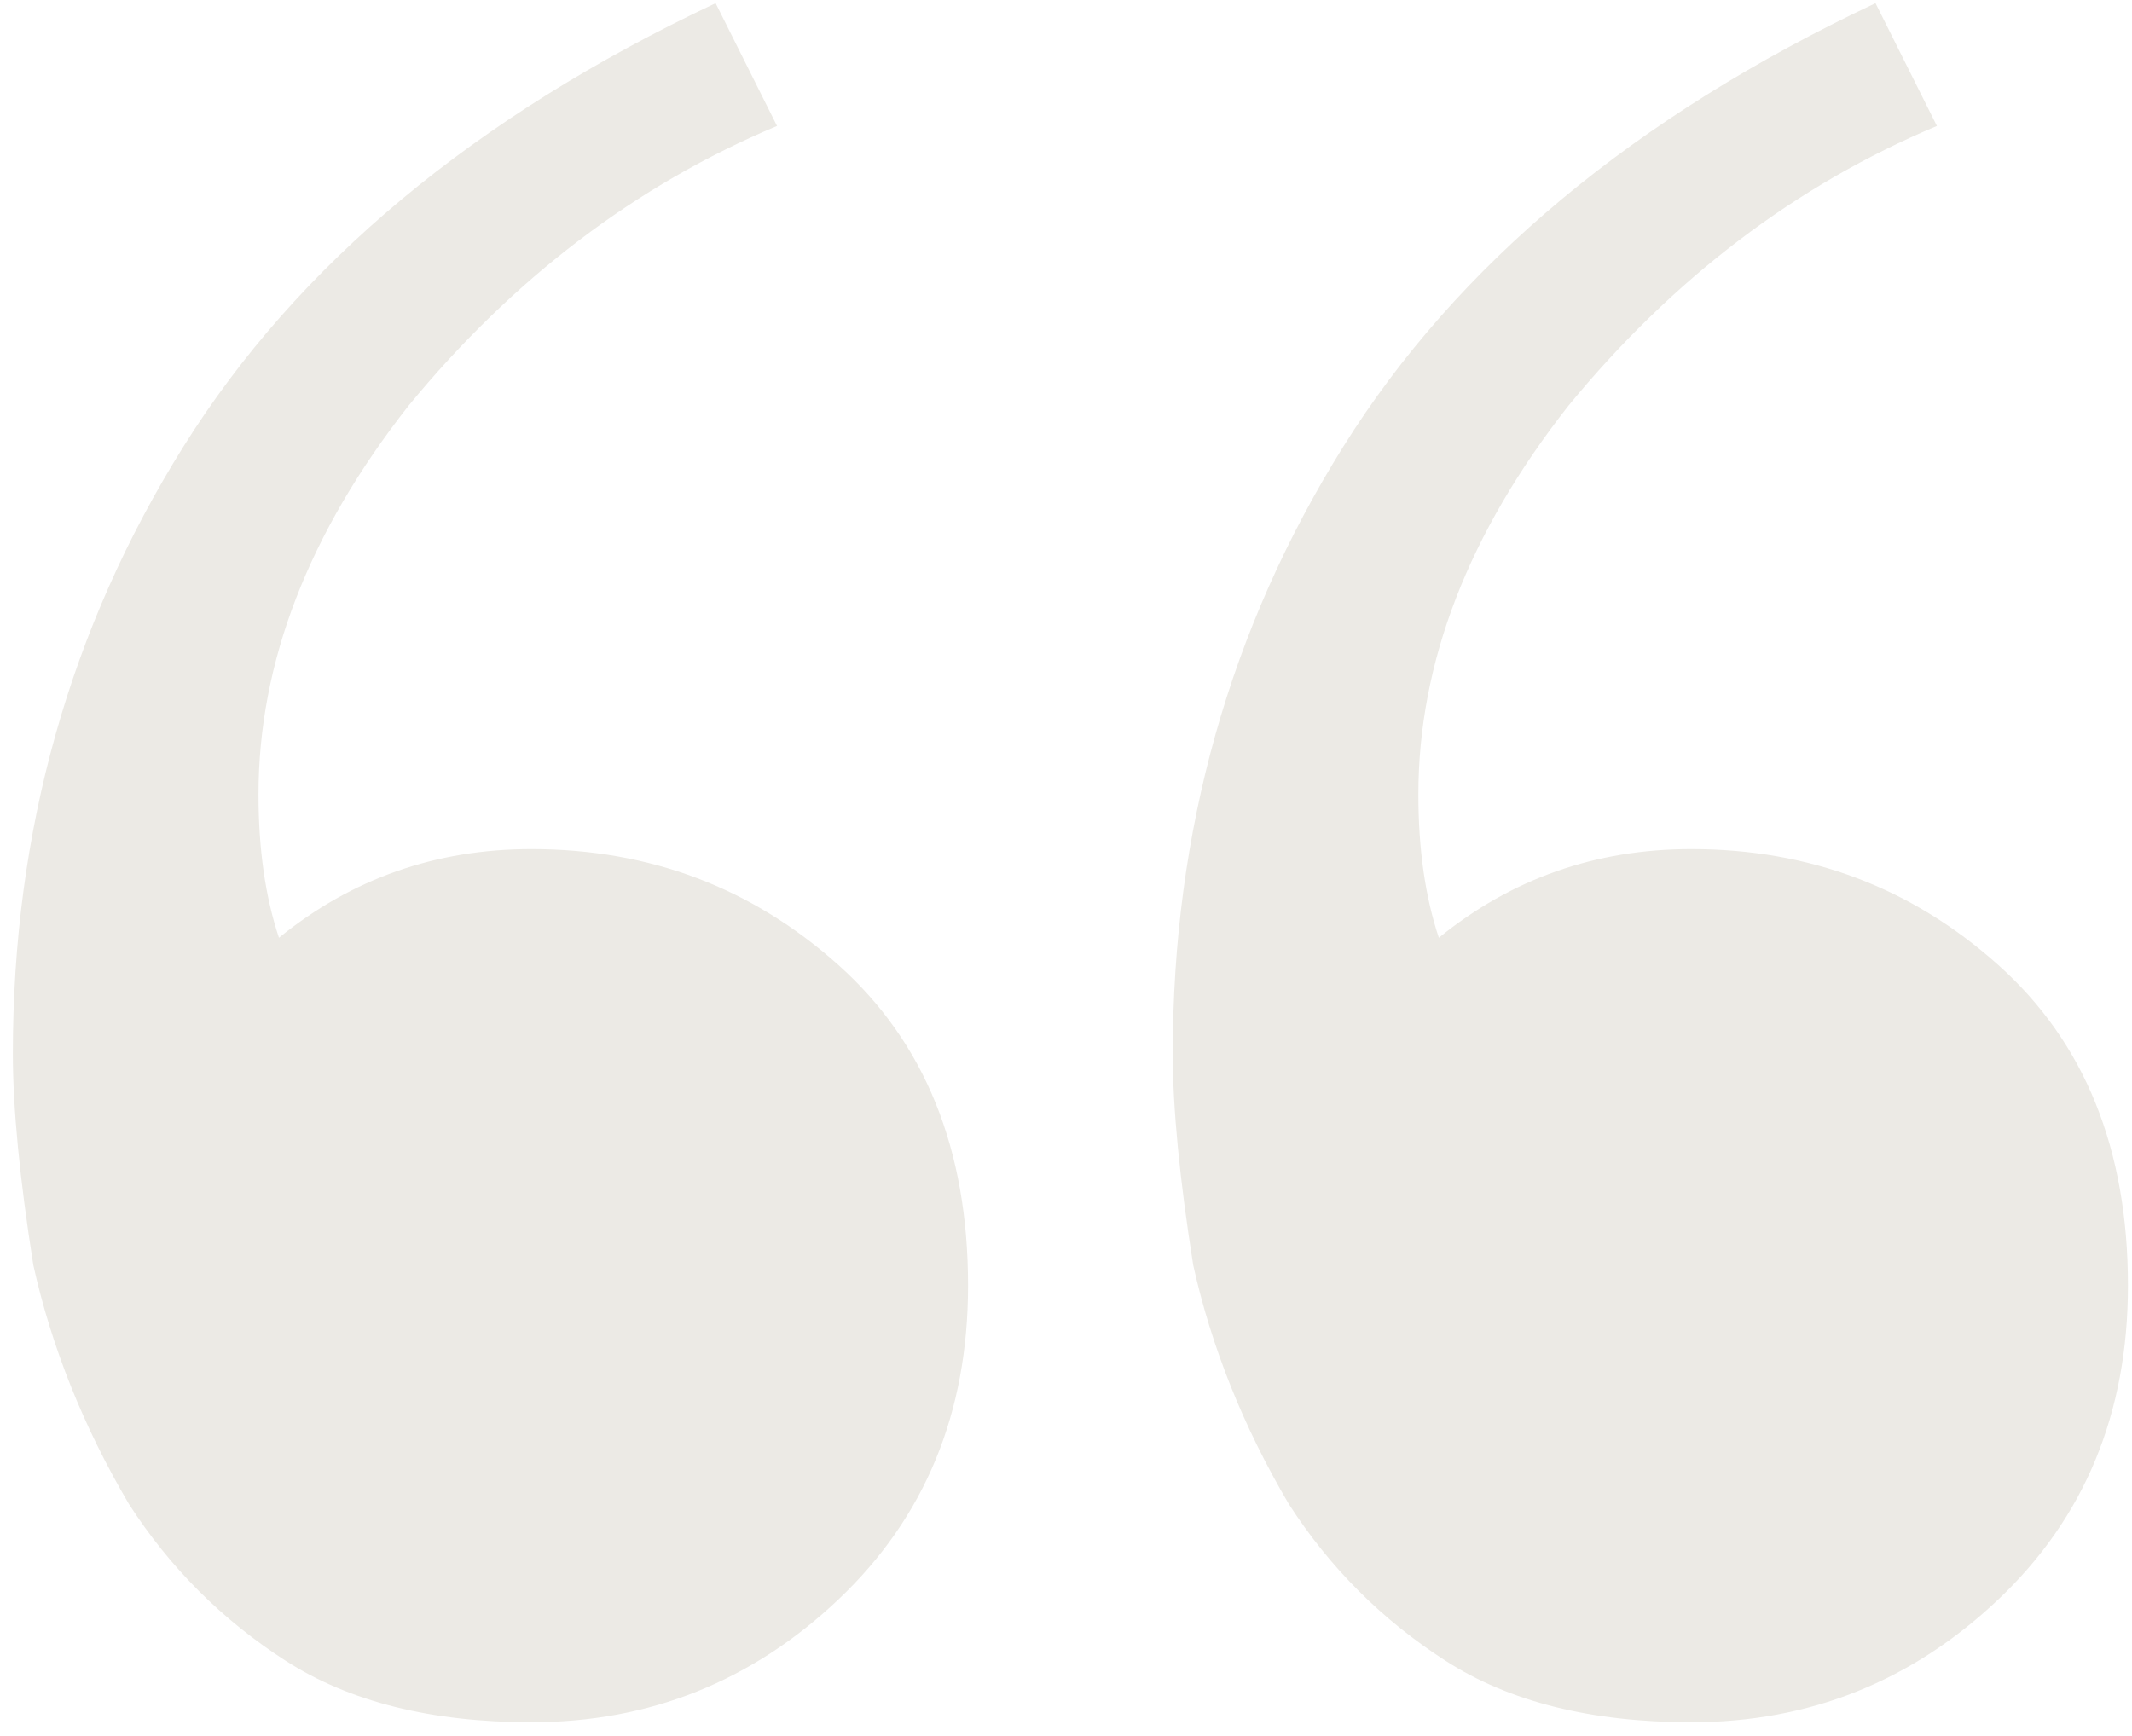 <svg width="124" height="101" viewBox="0 0 124 101" fill="none" xmlns="http://www.w3.org/2000/svg">
<path d="M30.907 100.185C25.087 100.185 20.325 98.994 16.621 96.613C12.918 94.232 9.875 91.19 7.494 87.486C4.849 82.989 2.997 78.359 1.939 73.597C1.145 68.571 0.748 64.47 0.748 61.296C0.748 48.333 4.055 36.56 10.669 25.978C17.283 15.396 27.6 6.798 41.621 0.185L45.193 7.327C36.992 10.767 29.849 16.19 23.764 23.597C17.944 31.005 15.034 38.544 15.034 46.216C15.034 49.391 15.431 52.169 16.224 54.55C20.457 51.111 25.352 49.391 30.907 49.391C37.785 49.391 43.738 51.64 48.764 56.137C53.791 60.634 56.304 66.851 56.304 74.788C56.304 82.195 53.791 88.28 48.764 93.042C43.738 97.804 37.785 100.185 30.907 100.185ZM98.367 100.185C92.547 100.185 87.785 98.994 84.082 96.613C80.378 94.232 77.336 91.19 74.955 87.486C72.309 82.989 70.457 78.359 69.399 73.597C68.605 68.571 68.209 64.47 68.209 61.296C68.209 48.333 71.516 36.56 78.129 25.978C84.743 15.396 95.061 6.798 109.082 0.185L112.653 7.327C104.452 10.767 97.309 16.19 91.225 23.597C85.404 31.005 82.494 38.544 82.494 46.216C82.494 49.391 82.891 52.169 83.685 54.55C87.918 51.111 92.812 49.391 98.367 49.391C105.246 49.391 111.198 51.64 116.224 56.137C121.251 60.634 123.764 66.851 123.764 74.788C123.764 82.195 121.251 88.28 116.224 93.042C111.198 97.804 105.246 100.185 98.367 100.185Z" fill="#ECEAE5"/>
</svg>
